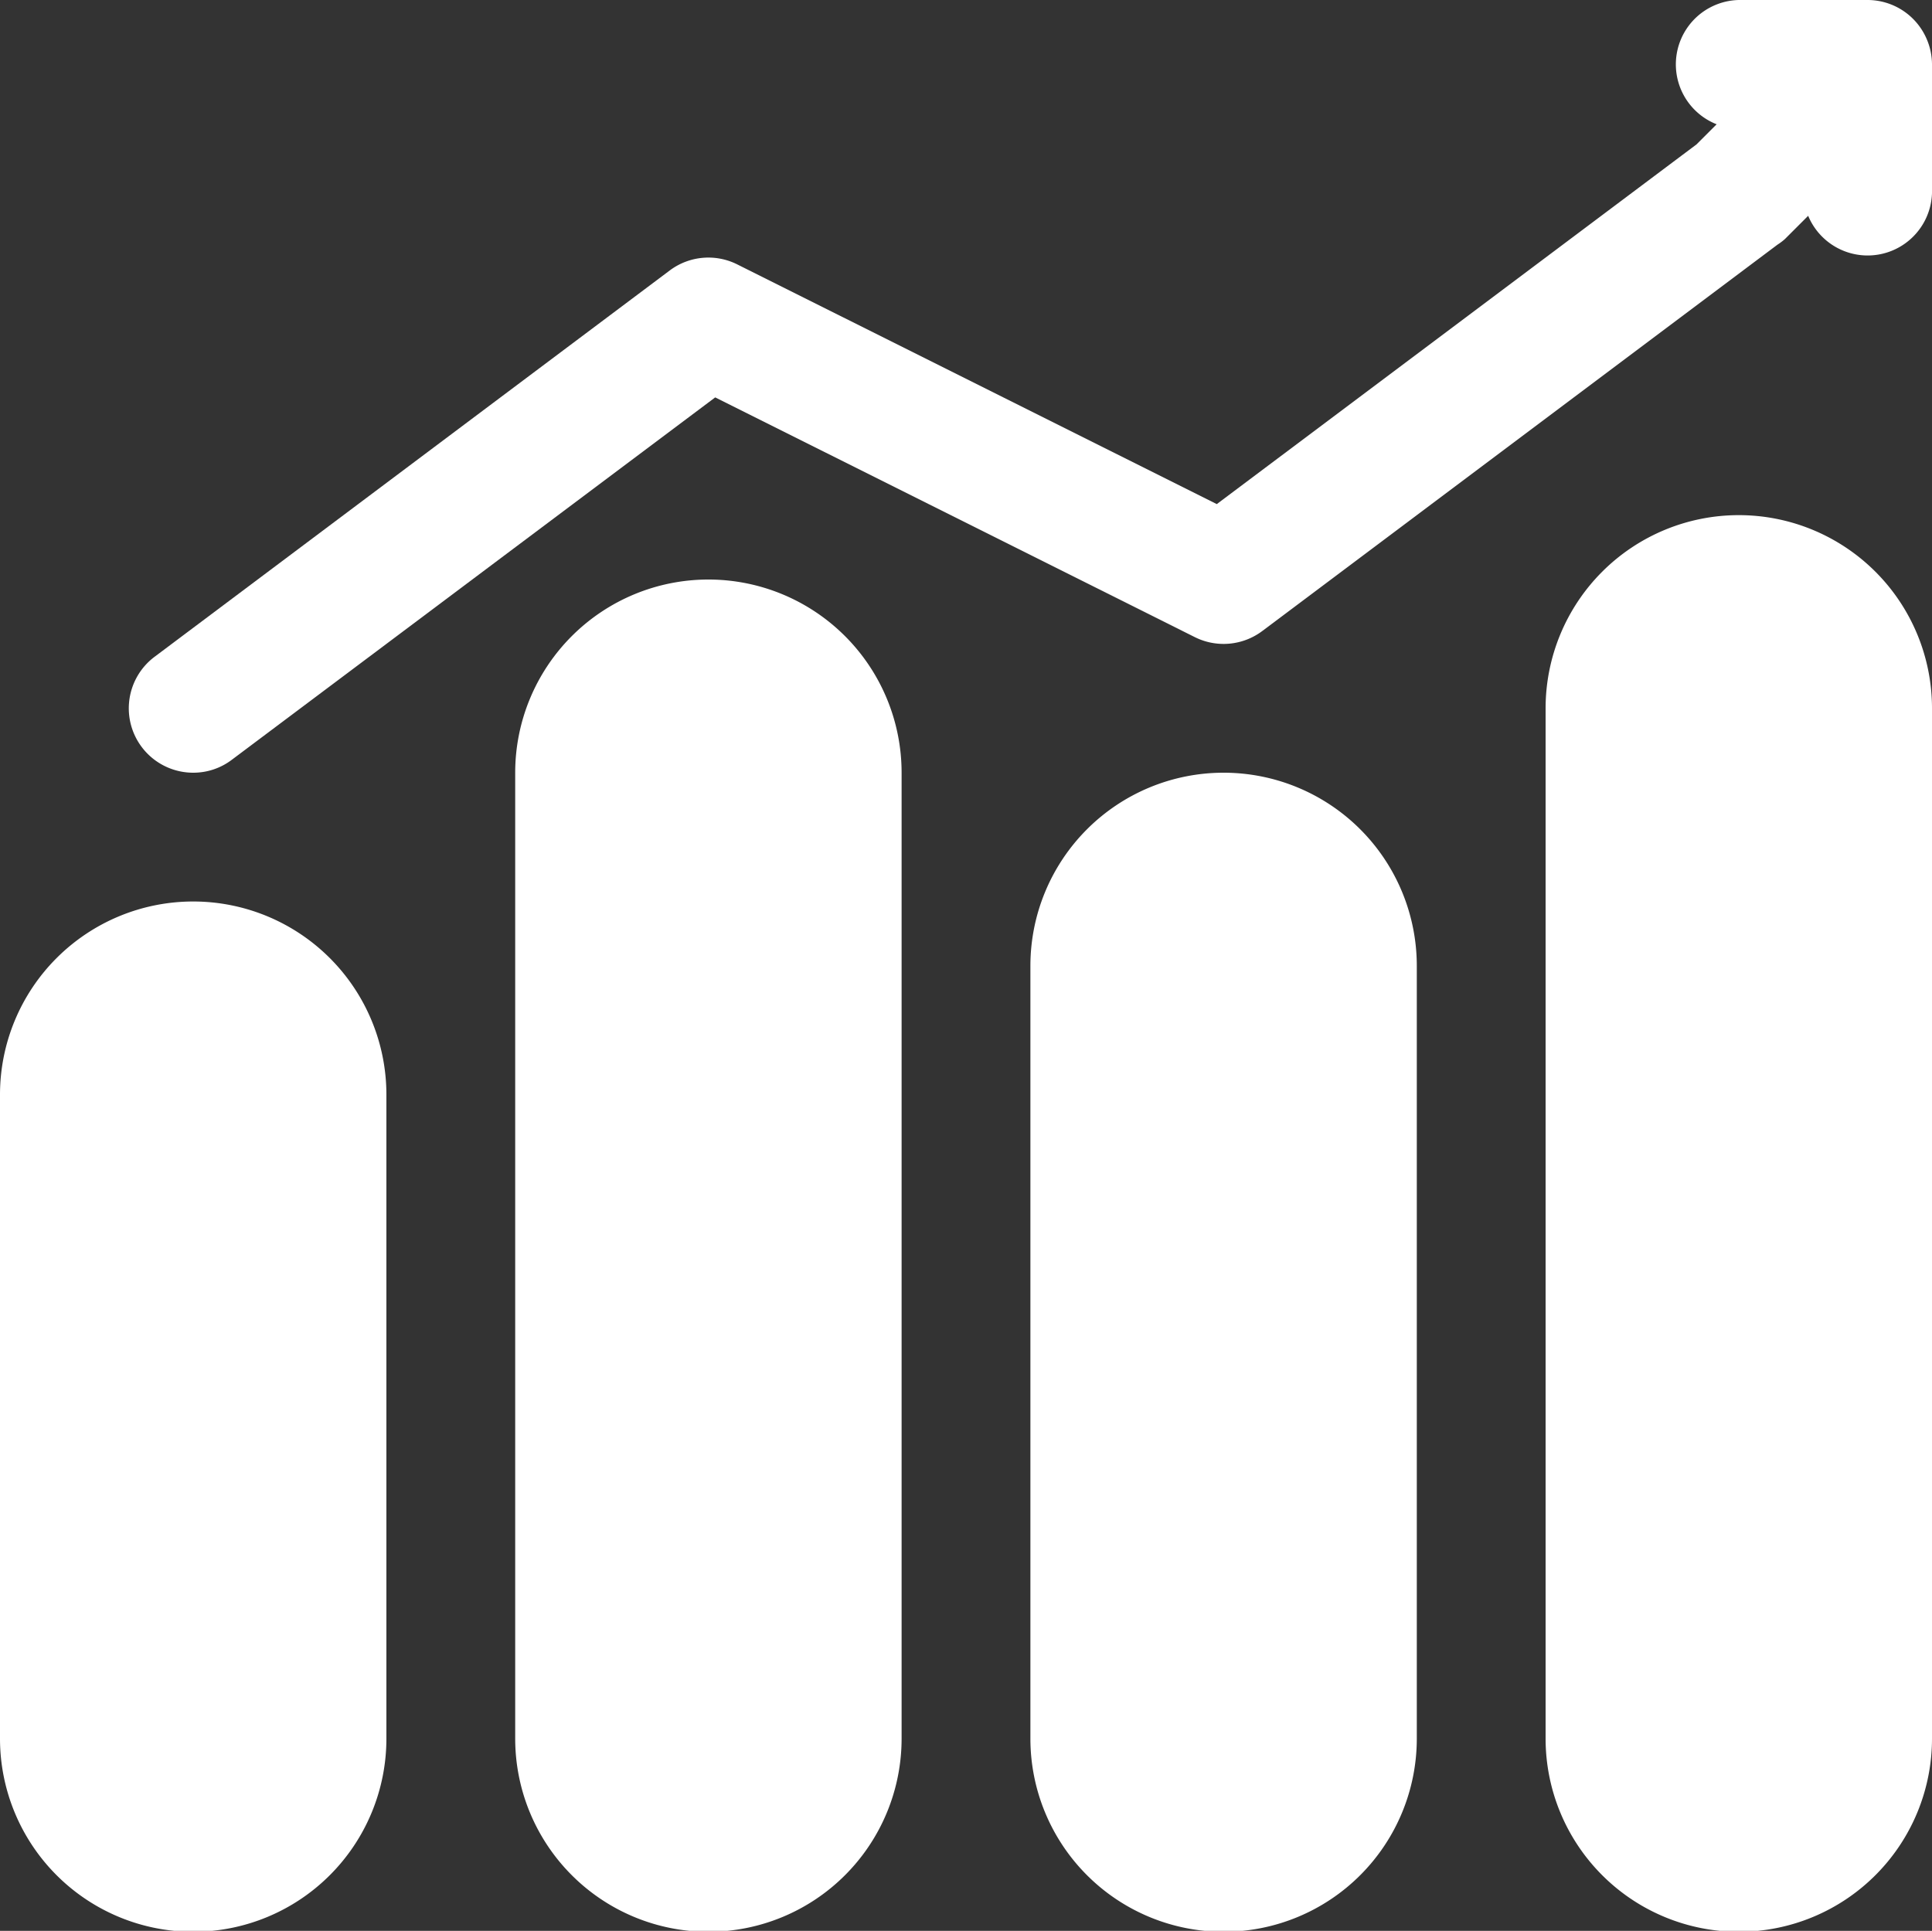 <?xml version="1.0" encoding="UTF-8" standalone="no"?><svg xmlns="http://www.w3.org/2000/svg" xmlns:xlink="http://www.w3.org/1999/xlink" fill="#ffffff" height="209.9" preserveAspectRatio="xMidYMid meet" version="1" viewBox="0.0 0.0 210.0 209.9" width="210" zoomAndPan="magnify"><rect x="0.0" y="0.0" width="210.0" height="209.9" fill="#333333" stroke="none"/><g id="change1_1"><path d="M209.46,4.33A7,7,0,0,0,203,0H189a7,7,0,0,0-2.41,13.51L184.4,15.7,132.26,54.8,80.13,28.74a7,7,0,0,0-7.33.66l-56,42A7,7,0,0,0,21,84a6.92,6.92,0,0,0,4.19-1.4L77.74,43.2l52.13,26.06a7,7,0,0,0,7.33-.66l56-42A6.59,6.59,0,0,0,194,26l2.54-2.54A7,7,0,0,0,210,21V7A7,7,0,0,0,209.46,4.33Z" fill="inherit"/></g><g id="change1_2"><path d="M21,98A21,21,0,0,0,0,119v70a21,21,0,0,0,42,0V119A21,21,0,0,0,21,98Z" fill="inherit"/></g><g id="change1_3"><path d="M77,63A21,21,0,0,0,56,84V189a21,21,0,0,0,42,0V84A21,21,0,0,0,77,63Z" fill="inherit"/></g><g id="change1_4"><path d="M133,84a21,21,0,0,0-21,21v84a21,21,0,0,0,42,0V105A21,21,0,0,0,133,84Z" fill="inherit"/></g><g id="change1_5"><path d="M189,56a21,21,0,0,0-21,21V189a21,21,0,0,0,42,0V77A21,21,0,0,0,189,56Z" fill="inherit"/></g></svg>